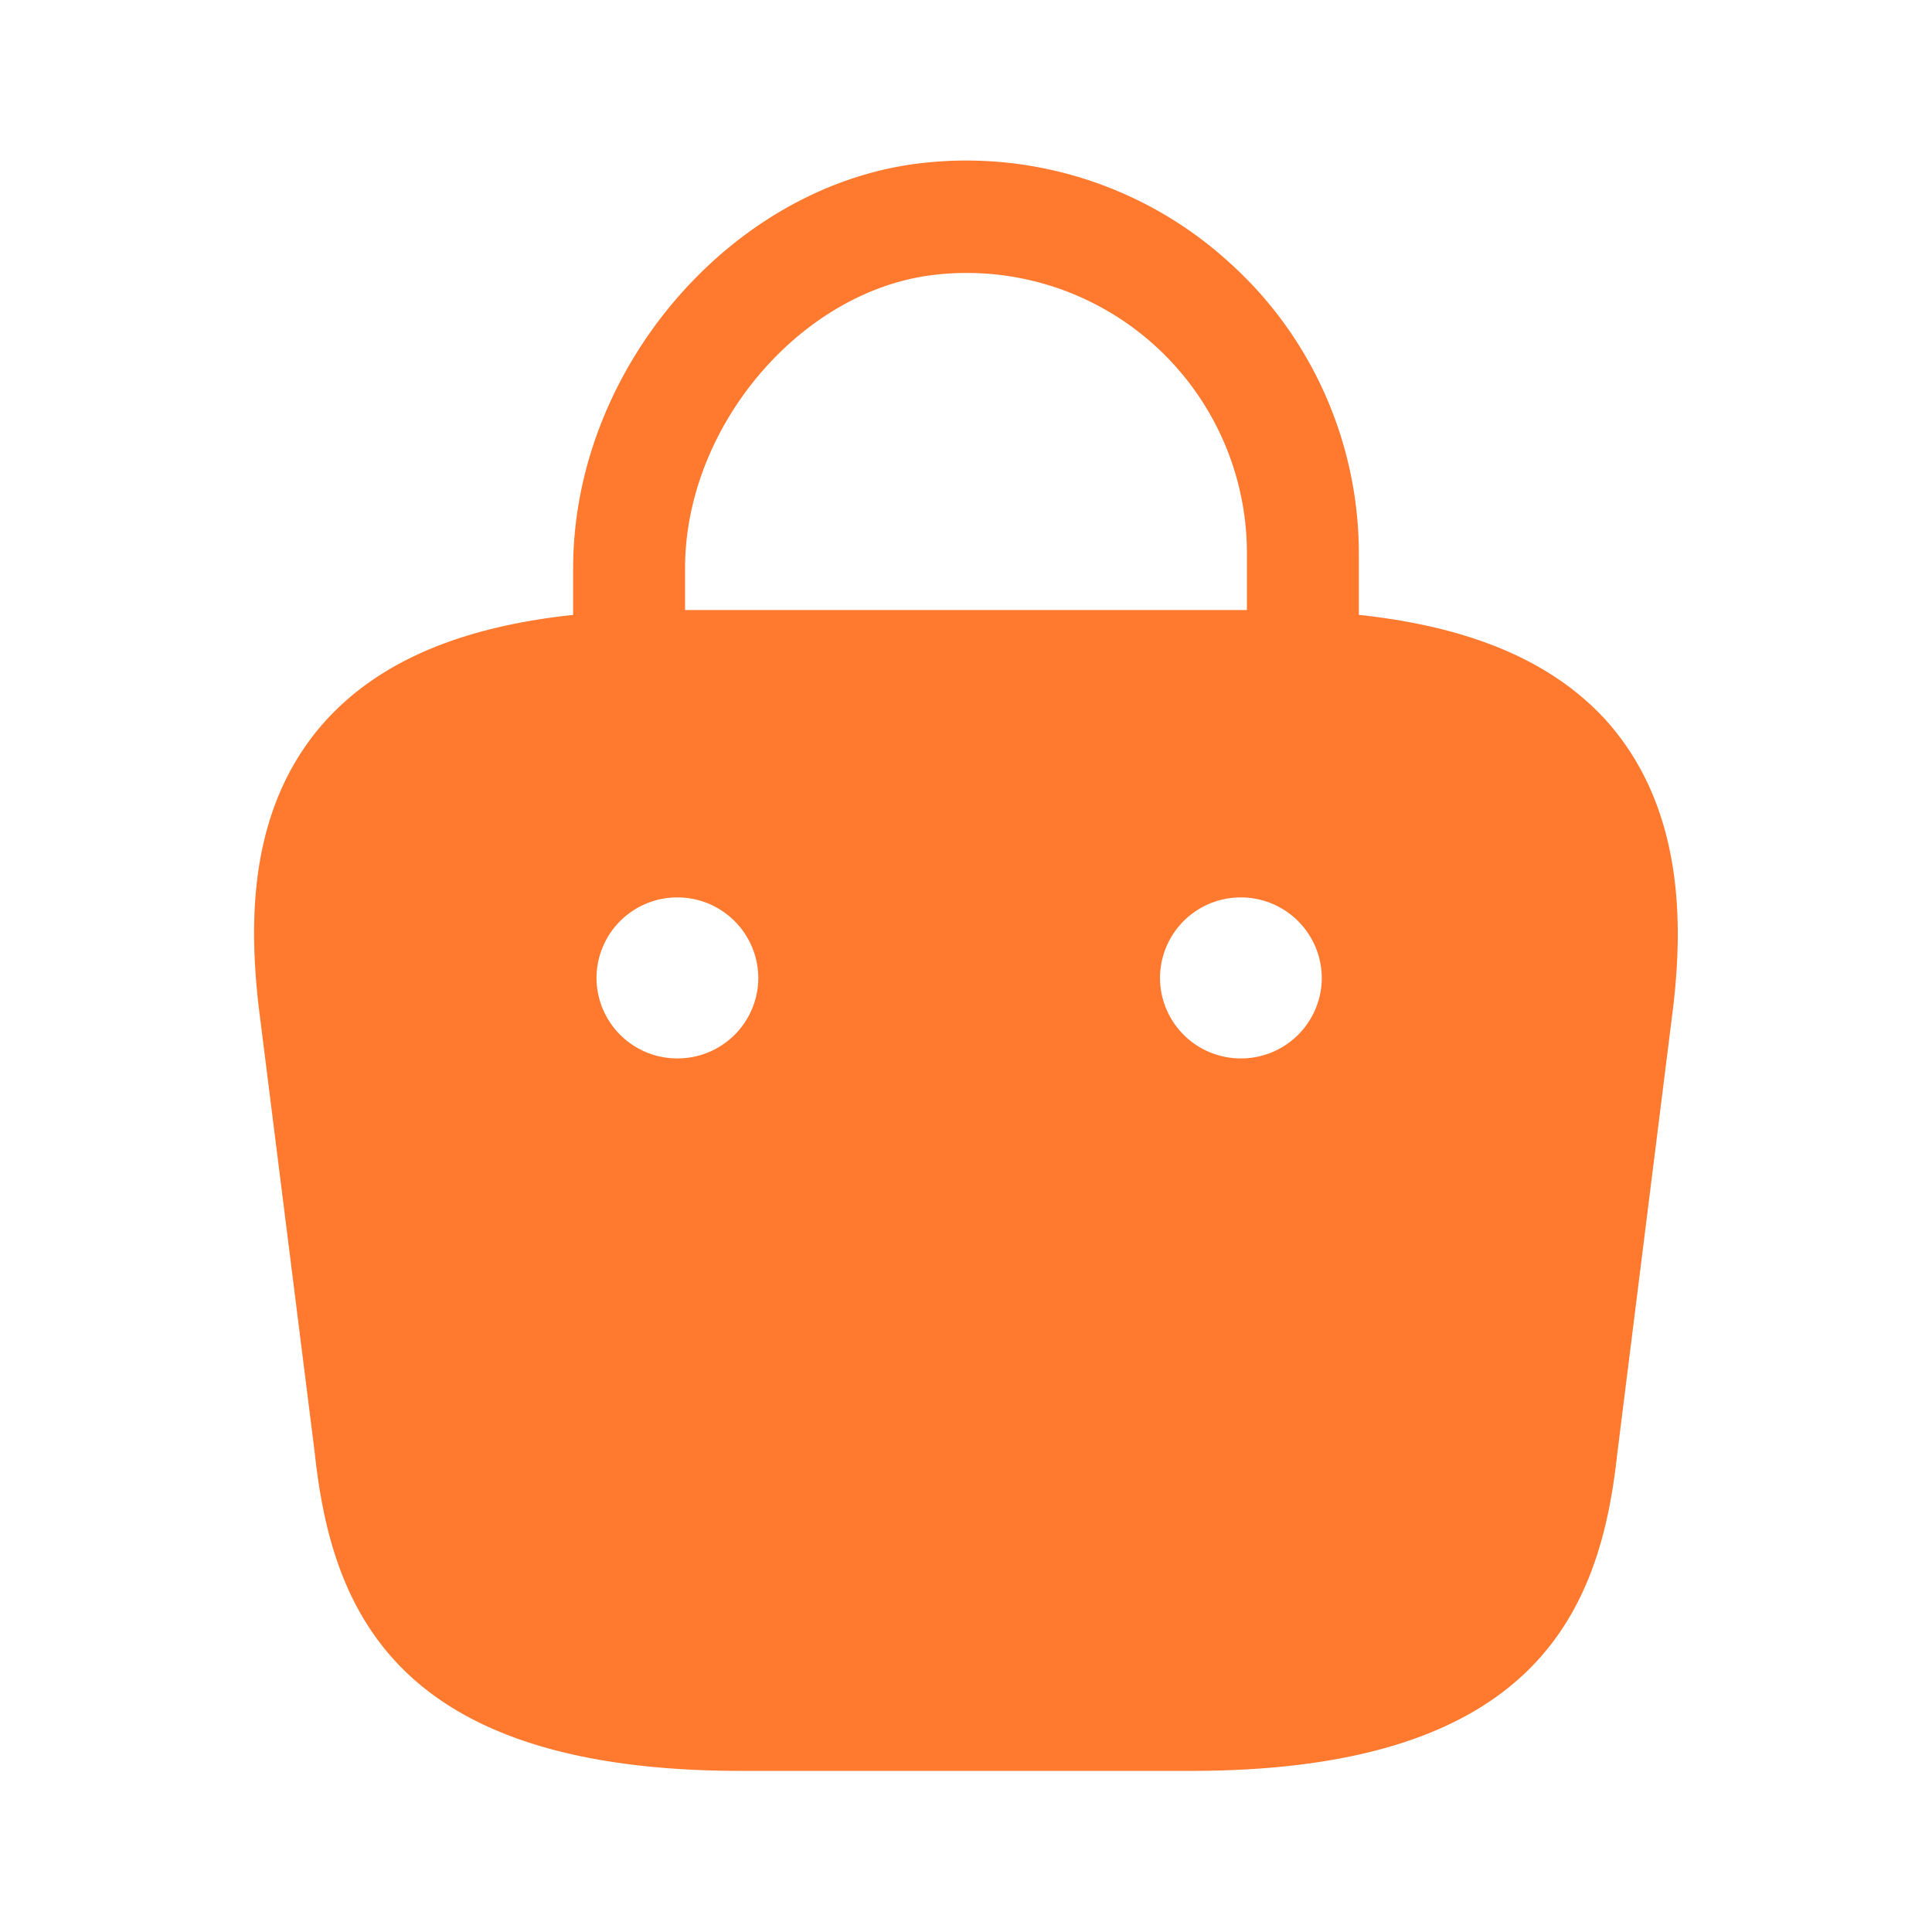 <svg xmlns="http://www.w3.org/2000/svg" fill="none" viewBox="0 0 56 56"><path fill="#FF792E" d="M46.573 20.902c-1.563-1.726-3.92-2.73-7.186-3.08V16.05c0-3.197-1.354-6.277-3.734-8.423a11.31 11.31 0 0 0-8.773-2.917c-5.577.537-10.267 5.927-10.267 11.76v1.353c-3.266.35-5.623 1.354-7.186 3.08-2.264 2.52-2.194 5.88-1.937 8.214l1.633 12.996c.49 4.55 2.334 9.217 12.367 9.217h13.02c10.033 0 11.877-4.667 12.367-9.193l1.633-13.044c.257-2.31.303-5.67-1.937-8.19ZM27.207 7.952a8.125 8.125 0 0 1 8.936 8.097v1.633H19.857V16.47c0-4.153 3.43-8.143 7.35-8.517Zm-7.56 22.727h-.024a2.34 2.34 0 0 1-2.333-2.333 2.34 2.34 0 0 1 2.333-2.334 2.345 2.345 0 0 1 2.357 2.334 2.34 2.34 0 0 1-2.333 2.333Zm16.333 0h-.023a2.34 2.34 0 0 1-2.334-2.333 2.34 2.34 0 0 1 2.334-2.334 2.345 2.345 0 0 1 2.356 2.334 2.34 2.34 0 0 1-2.333 2.333Z"/></svg>